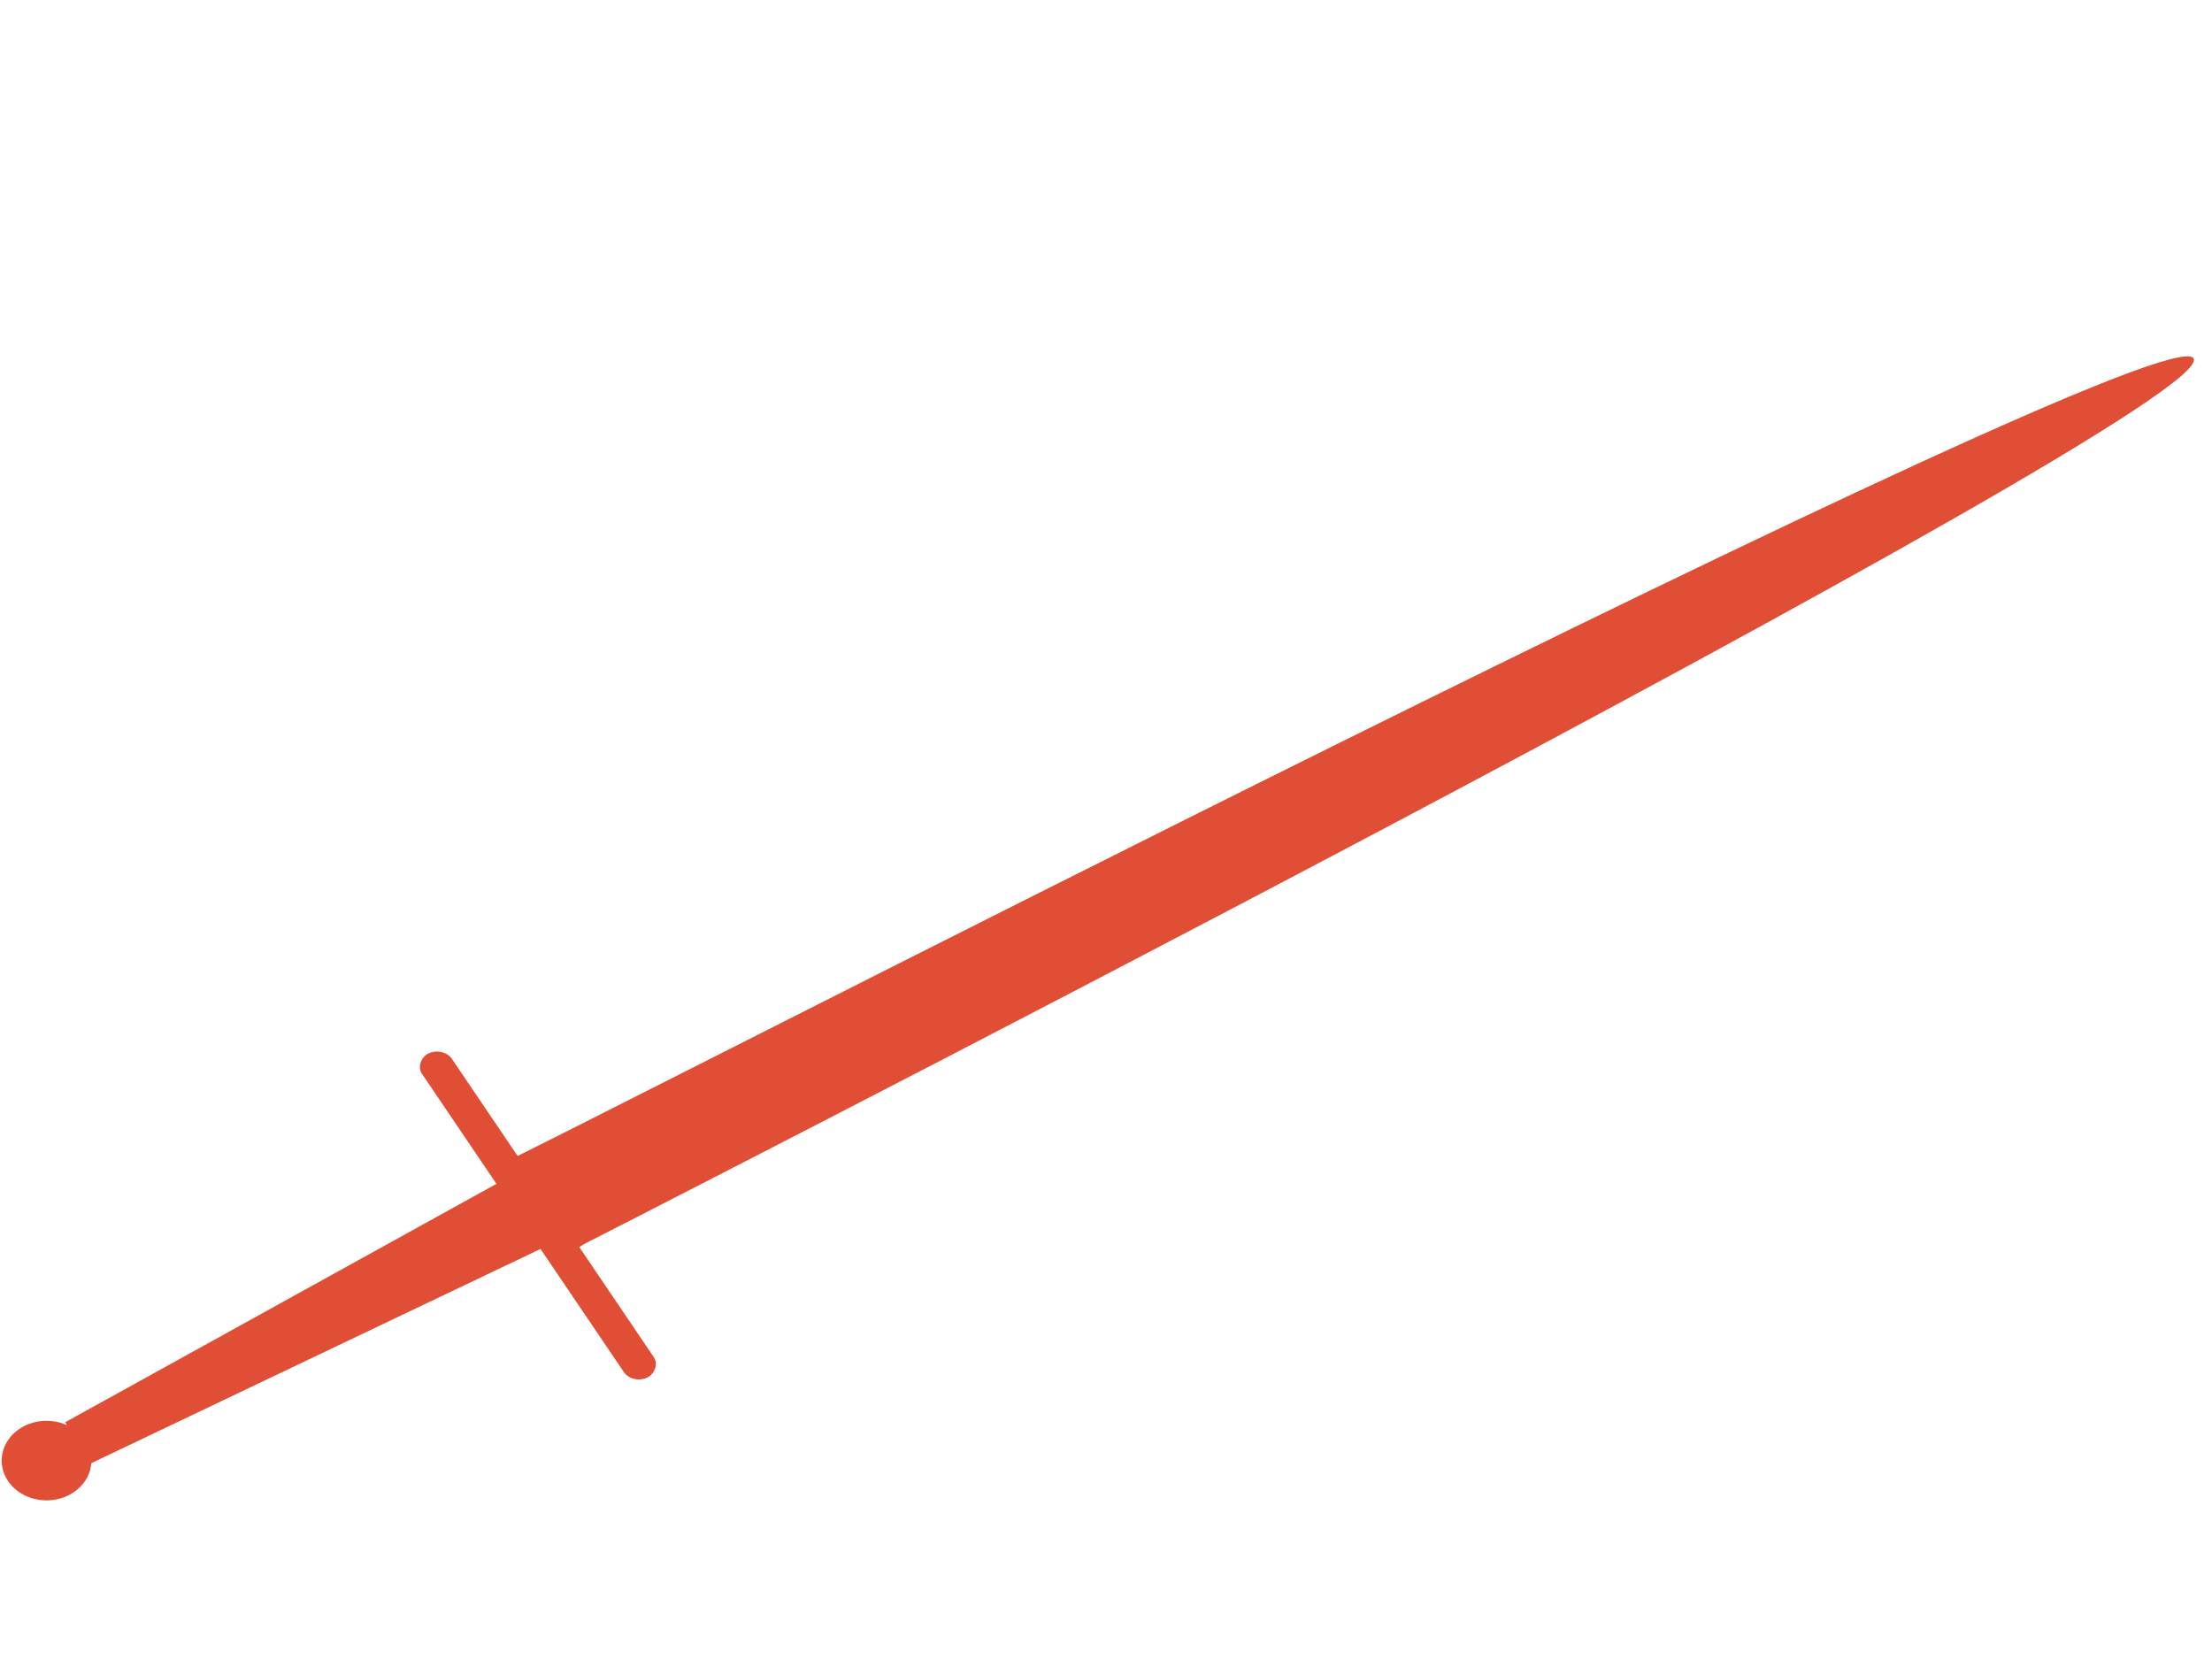 <?xml version="1.0"?><svg width="640" height="480" xmlns="http://www.w3.org/2000/svg" xmlns:xlink="http://www.w3.org/1999/xlink">
 <title>Sword Golden by Kawaljeet NEW</title>
 <defs>
  <linearGradient id="linearGradient8813">
   <stop offset="0" id="stop8815" stop-color="#ebebeb"/>
   <stop id="stop8821" offset="0.345" stop-color="#c3c3c3"/>
   <stop offset="1" id="stop8817" stop-color="#9c9c9c"/>
  </linearGradient>
  <linearGradient id="linearGradient8862">
   <stop id="stop8876" offset="0" stop-color="#414141"/>
   <stop id="stop8874" offset="0.258" stop-color="#9f9f9f"/>
   <stop offset="0.362" id="stop8872" stop-color="#d1d1d1"/>
   <stop id="stop8870" offset="0.483" stop-color="#dadada"/>
   <stop id="stop8868" offset="0.645" stop-color="#c3c3c3"/>
   <stop id="stop8866" offset="0.842" stop-color="#c8c8c8"/>
   <stop offset="1" id="stop8864" stop-color="#939393"/>
  </linearGradient>
  <linearGradient id="linearGradient8826">
   <stop offset="0" id="stop8834" stop-color="#454545"/>
   <stop offset="0.5" id="stop8832" stop-color="#dbdbdb"/>
   <stop id="stop8830" offset="0.5" stop-color="#f4f4f4"/>
   <stop offset="1" id="stop8828" stop-color="#acacac"/>
  </linearGradient>
  <linearGradient id="linearGradient8812">
   <stop offset="0" id="stop8820" stop-color="#d1d1d1"/>
   <stop offset="0.5" id="stop8818" stop-color="#e0e0e0"/>
   <stop id="stop8816" offset="0.5" stop-color="#ebebeb"/>
   <stop offset="1" id="stop8814" stop-color="#d6d6d6"/>
  </linearGradient>
  <linearGradient id="linearGradient4258">
   <stop offset="0" id="stop4260" stop-color="#ffffff"/>
   <stop id="stop4266" offset="0.31" stop-color="#f0f0f0"/>
   <stop offset="0.705" id="stop4268" stop-color="#d0d0d0"/>
   <stop id="stop4270" offset="0.891" stop-color="#d0d0d0"/>
   <stop offset="1" id="stop4262" stop-color="#9d9d9d"/>
  </linearGradient>
  <linearGradient id="linearGradient3259">
   <stop offset="0" id="stop3267" stop-color="#939393"/>
   <stop id="stop3279" offset="0.158" stop-color="#c8c8c8"/>
   <stop id="stop3277" offset="0.355" stop-color="#c3c3c3"/>
   <stop id="stop3271" offset="0.517" stop-color="#dadada"/>
   <stop offset="0.638" id="stop3273" stop-color="#d1d1d1"/>
   <stop id="stop3275" offset="0.742" stop-color="#9f9f9f"/>
   <stop id="stop3269" offset="1" stop-color="#414141"/>
  </linearGradient>
  <linearGradient id="linearGradient3237">
   <stop offset="0" id="stop3239" stop-color="#ffffff"/>
   <stop id="stop3249" offset="0.08" stop-color="#d5d5d5"/>
   <stop offset="0.13" id="stop3251" stop-color="#cdcdcd"/>
   <stop id="stop3245" offset="0.945" stop-color="#acacac"/>
   <stop offset="1" id="stop3241" stop-color="#6a6a6a"/>
  </linearGradient>
  <linearGradient id="linearGradient3209">
   <stop offset="0" id="stop3211" stop-color="#f5f5f5"/>
   <stop id="stop3217" offset="0.164" stop-color="#f6f6f6"/>
   <stop offset="0.314" id="stop3219" stop-color="#dfdfdf"/>
   <stop id="stop3221" offset="0.83" stop-color="#c5c5c5"/>
   <stop offset="1" id="stop3213" stop-color="#8a8a8a"/>
  </linearGradient>
  <linearGradient id="linearGradient3196">
   <stop offset="0" id="stop3198" stop-color="#d6d6d6"/>
   <stop id="stop3204" offset="0.5" stop-color="#ebebeb"/>
   <stop offset="0.5" id="stop3206" stop-color="#e0e0e0"/>
   <stop offset="1" id="stop3200" stop-color="#d1d1d1"/>
  </linearGradient>
  <linearGradient id="linearGradient3182">
   <stop offset="0" id="stop3184" stop-color="#acacac"/>
   <stop id="stop3192" offset="0.5" stop-color="#f4f4f4"/>
   <stop offset="0.5" id="stop3194" stop-color="#dbdbdb"/>
   <stop offset="1" id="stop3186" stop-color="#454545"/>
  </linearGradient>
  <linearGradient xlink:href="#linearGradient3182" id="linearGradient8761" gradientUnits="userSpaceOnUse" gradientTransform="matrix(0.707,0.707,-0.707,0.707,655.67,-89.479)" x1="208.461" y1="279.862" x2="242.883" y2="279.862"/>
  <linearGradient xlink:href="#linearGradient3196" id="linearGradient8763" gradientUnits="userSpaceOnUse" gradientTransform="matrix(0.707,0.707,-0.707,0.707,655.67,-89.479)" x1="222.36" y1="368.741" x2="229.327" y2="368.741"/>
  <radialGradient xlink:href="#linearGradient3209" id="radialGradient8765" gradientUnits="userSpaceOnUse" gradientTransform="matrix(1.139,-0.182,0.168,1.044,-76.704,4.914)" cx="142.177" cy="341.248" fx="142.876" fy="328.908" r="17.143"/>
  <linearGradient xlink:href="#linearGradient3259" id="linearGradient8767" gradientUnits="userSpaceOnUse" gradientTransform="matrix(0.707,0.707,-0.707,0.707,655.67,-89.479)" x1="212.846" y1="803.143" x2="238.637" y2="803.143"/>
  <radialGradient xlink:href="#linearGradient4258" id="radialGradient8769" gradientUnits="userSpaceOnUse" gradientTransform="matrix(0.927,0.255,-0.262,0.951,144.117,-53.656)" cx="299.558" cy="467.231" fx="293.794" fy="460.529" r="17.143"/>
  <radialGradient xlink:href="#linearGradient3237" id="radialGradient8771" gradientUnits="userSpaceOnUse" gradientTransform="matrix(1.96,3.0676902e-2,-9.4226098e-3,0.602,293.322,-223.35)" cx="125.739" cy="794.908" fx="125.873" fy="797.66" r="101.607"/>
  <linearGradient xlink:href="#linearGradient8826" id="linearGradient8800" gradientUnits="userSpaceOnUse" gradientTransform="matrix(0.707,0.707,-0.707,0.707,655.67,-89.479)" x1="208.461" y1="279.862" x2="242.883" y2="279.862"/>
  <linearGradient xlink:href="#linearGradient8812" id="linearGradient8802" gradientUnits="userSpaceOnUse" gradientTransform="matrix(0.707,0.707,-0.707,0.707,655.67,-89.479)" x1="222.36" y1="368.741" x2="229.327" y2="368.741"/>
  <radialGradient xlink:href="#linearGradient3209" id="radialGradient8804" gradientUnits="userSpaceOnUse" gradientTransform="matrix(1.139,-0.182,0.168,1.044,-76.704,4.914)" cx="142.177" cy="341.248" fx="142.876" fy="328.908" r="17.143"/>
  <linearGradient xlink:href="#linearGradient8862" id="linearGradient8806" gradientUnits="userSpaceOnUse" gradientTransform="matrix(0.707,0.707,-0.707,0.707,655.67,-89.479)" x1="212.846" y1="803.143" x2="238.637" y2="803.143"/>
  <radialGradient xlink:href="#linearGradient4258" id="radialGradient8808" gradientUnits="userSpaceOnUse" gradientTransform="matrix(1.031,0.128,-0.131,1.051,51.978,-62.348)" cx="298.692" cy="466.209" fx="292.927" fy="459.507" r="17.143"/>
  <radialGradient xlink:href="#linearGradient3237" id="radialGradient8810" gradientUnits="userSpaceOnUse" gradientTransform="matrix(1.96,3.0676904e-2,-9.4226104e-3,0.602,-959.179,-747.488)" cx="125.739" cy="794.908" fx="125.873" fy="797.66" r="101.607"/>
  <radialGradient xlink:href="#linearGradient8813" id="radialGradient8819" cx="287.412" cy="467.427" fx="287.412" fy="467.427" r="17.143" gradientUnits="userSpaceOnUse" gradientTransform="matrix(0.625,-2.139,1.873,0.547,-766.197,822.228)"/>
  <radialGradient xlink:href="#linearGradient3237" id="radialGradient8824" gradientUnits="userSpaceOnUse" gradientTransform="matrix(1.154,1.8068041e-2,-5.5497162e-3,0.354,237.35,-228.359)" cx="125.739" cy="794.908" fx="125.873" fy="797.66" r="101.607"/>
  <linearGradient xlink:href="#linearGradient3259" id="linearGradient8829" x1="0.854" y1="0.041" x2="0.948" y2="0.286"/>
  <linearGradient xlink:href="#linearGradient3196" id="linearGradient8833" x1="0.959" y1="0.023" x2="0.968" y2="0.05"/>
  <linearGradient xlink:href="#linearGradient3182" id="linearGradient8836" x1="0.907" y1="0.023" x2="0.943" y2="0.126"/>
  <radialGradient xlink:href="#linearGradient3209" id="radialGradient8838" gradientUnits="userSpaceOnUse" gradientTransform="matrix(1.139,-0.182,0.168,1.044,-76.704,4.914)" cx="142.177" cy="341.248" fx="142.876" fy="328.908" r="17.143"/>
  <radialGradient xlink:href="#linearGradient8813" id="radialGradient8840" gradientUnits="userSpaceOnUse" gradientTransform="matrix(0.625,-2.139,1.873,0.547,-766.197,822.228)" cx="287.412" cy="467.427" fx="287.412" fy="467.427" r="17.143"/>
  <radialGradient xlink:href="#linearGradient4258" id="radialGradient8842" gradientUnits="userSpaceOnUse" gradientTransform="matrix(0.927,0.255,-0.262,0.951,144.117,-53.656)" cx="299.558" cy="467.231" fx="293.794" fy="460.529" r="17.143"/>
 </defs>
 <g>
  <title>Layer 1</title>
  <g id="svg_1">
   <path d="m256.556,96.435l0,608.442" id="path3159" stroke-width="1px" fill-rule="evenodd" fill="#e04f35"/>
   <path d="m634.641,103.66c9.354,14.373 -469.59,258.297 -473.276,260.185l-17.349,-26.659c4.867,-1.157 481.634,-247.343 490.625,-233.526l0,-0z" id="path3157" stroke-width="1px" fill-rule="evenodd" fill="#e04f35"/>
   <path d="m538.626,156.892l-8.27,7.957l-366.221,187.579l-3.633,-5.582l366.221,-187.579l11.902,-2.375l0,0z" id="rect3161" stroke-miterlimit="4" stroke-linejoin="round" stroke-linecap="round" fill-rule="nonzero" fill="#e04f35"/>
   <path id="path3155" d="m148.947,335.123a8.631,7.676 0 0 117.262,26.524l-8.631,-13.262l-8.631,-13.262z" stroke-miterlimit="4" stroke-linejoin="round" stroke-linecap="round" stroke-width="0.913" fill-rule="nonzero" fill="#e04f35"/>
   <path d="m26.009,423.537l-7.151,-12.035l126.876,-70.144l12.457,19.142l-132.183,63.037z" id="rect3148" stroke-miterlimit="4" stroke-linejoin="round" stroke-linecap="round" fill-rule="nonzero" fill="#e04f35"/>
   <path id="path8747" d="m19.951,432.56a6.486,5.754 0 1 1-12.973,-19.934a6.486,5.754 0 1 112.973,19.934z" stroke-miterlimit="4" stroke-linejoin="round" stroke-linecap="round" stroke-width="0.6" fill-rule="nonzero" fill="#e04f35"/>
   <path id="path2173" d="m18.845,430.861a5.381,4.774 0 1 1-10.761,-16.536a5.381,4.774 0 1 110.761,16.536z" stroke-miterlimit="4" stroke-linejoin="round" stroke-linecap="round" stroke-width="1.333" fill-rule="nonzero" fill="#e04f35"/>
   <rect id="rect3153" width="119.689" height="9.466" x="319.587" y="220.581" ry="4.733" transform="matrix(0.53,0.783,-0.918,0.452,161.366,-47.26) " stroke-miterlimit="4" stroke-linejoin="round" stroke-linecap="round" fill-rule="nonzero" fill="#e04f35"/>
  </g>
 </g>
</svg>